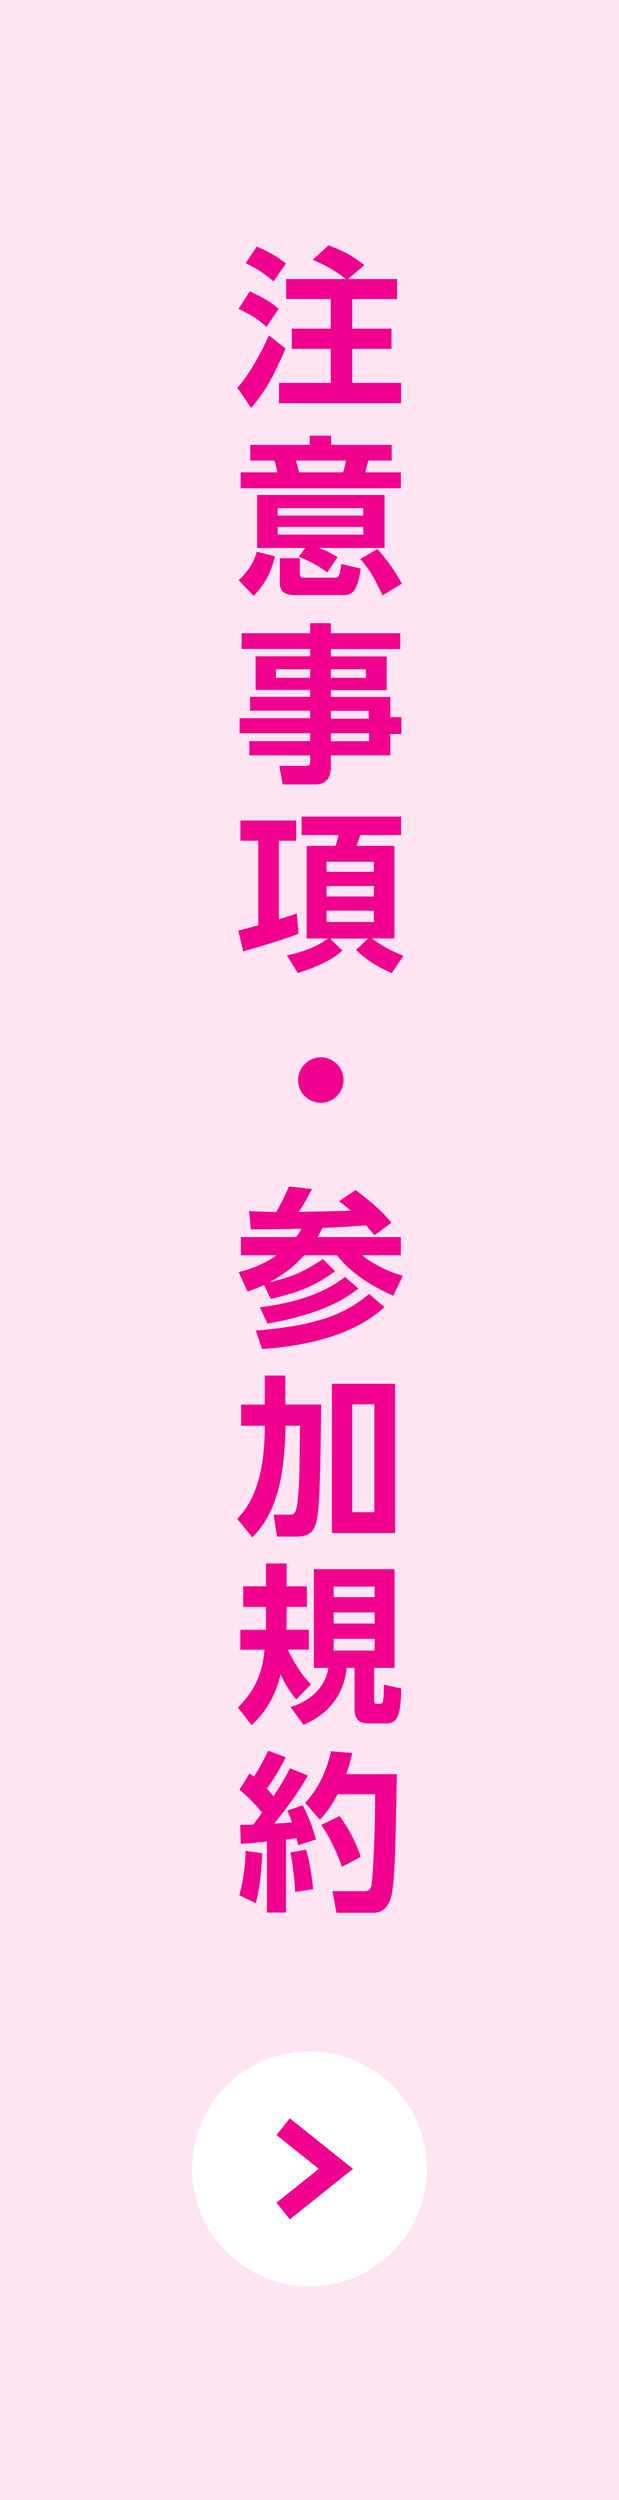 <?xml version="1.0" encoding="UTF-8"?>
<svg id="_レイヤー_2" data-name="レイヤー 2" xmlns="http://www.w3.org/2000/svg" viewBox="0 0 58 234">
  <defs>
    <style>
      .cls-1 {
        fill: #fff;
      }

      .cls-2 {
        fill: none;
        stroke: #f0008c;
        stroke-miterlimit: 10;
        stroke-width: 2px;
      }

      .cls-3 {
        fill: #f0008c;
      }

      .cls-4 {
        fill: #fde5f3;
      }
    </style>
  </defs>
  <g id="_画像_パーツ類" data-name="画像・パーツ類">
    <g>
      <rect class="cls-4" width="58" height="234"/>
      <g>
        <circle class="cls-1" cx="29" cy="203" r="11"/>
        <polyline class="cls-2" points="26.53 199.05 31.47 203 26.53 206.95"/>
      </g>
    </g>
    <g>
      <path class="cls-3" d="M26.76,32.62c-1.12,2.53-1.63,3.62-3.22,5.57l-1.3-1.89c1.57-1.78,2.77-4.5,2.96-4.91l1.55,1.23Zm-3.36-5.35c1.34,.64,1.75,.83,2.71,1.63l-1.14,1.71c-.67-.66-1.46-1.15-2.62-1.7l1.06-1.65Zm.66-4.19c1.12,.46,1.91,.94,2.74,1.58l-1.17,1.68c-.85-.74-1.62-1.23-2.62-1.7l1.06-1.57Zm8.32,3.03c-.9-.74-1.98-1.34-3.09-1.79l1.5-1.36c1.49,.59,2.1,.88,3.35,1.86l-1.54,1.3h4.61v1.87h-4.21v2.77h3.68v1.89h-3.68v3.19h4.58v1.9h-11.44v-1.9h4.85v-3.19h-3.65v-1.89h3.65v-2.77h-4.18v-1.87h5.57Z"/>
      <path class="cls-3" d="M22.36,54.31c.86-.8,1.39-1.6,1.7-2.67l1.71,.43c-.35,1.41-.88,2.55-2,3.7l-1.41-1.46Zm15.19-8.61h-15v-1.49h3.44c-.16-.74-.18-.82-.27-1.1h-2.27v-1.47h5.57v-.86h2v.86h5.68v1.47h-2.19c-.14,.59-.24,.91-.3,1.1h3.35v1.49Zm-6.87,7.88c-.93-.66-1.66-1.06-2.69-1.46l.61-.83h-4.51v-4.96h11.94v4.96h-6.15c.77,.3,1.09,.46,1.74,.86l-.94,1.42Zm3.36-6.02h-8.02v.7h8.02v-.7Zm0,1.76h-8.02v.72h8.02v-.72Zm-5.95,2.93v1.42c0,.35,.16,.4,.4,.4h2.82c.34,0,.53,0,.67-1.28l1.82,.43c-.29,1.95-.69,2.48-1.58,2.48h-4.58c-.64,0-1.42-.14-1.42-1.1v-2.35h1.87Zm4.05-8.04c.16-.43,.27-1.02,.29-1.1h-4.71c.16,.46,.26,.98,.29,1.1h4.13Zm3.71,11.52c-.7-1.46-1.17-2.39-2.1-3.41l1.6-.93c.85,.88,1.81,2.29,2.3,3.25l-1.81,1.09Z"/>
      <path class="cls-3" d="M37.5,60.75h-6.5v.69h5.23v3.15h-5.23v.64h5.57v1.9h1.04v1.57h-1.04v2h-5.57v1.17c0,1.17-.74,1.55-1.36,1.55h-3.15l-.32-1.73h2.43c.42,0,.46-.14,.46-.46v-.53h-5.7v-1.33h5.7v-.74h-6.61v-1.41h6.61v-.7h-5.63v-1.3h5.63v-.64h-5.11v-3.15h5.11v-.69h-6.42v-1.47h6.42v-.94h1.94v.94h6.5v1.47Zm-8.44,1.89h-3.2v.8h3.2v-.8Zm5.22,0h-3.28v.8h3.28v-.8Zm.27,3.89h-3.55v.74h3.55v-.74Zm.03,2.1h-3.58v.75h3.58v-.75Z"/>
      <path class="cls-3" d="M22.33,87.1c.27-.06,1.47-.38,1.87-.5v-7.91h-1.67v-1.89h5.22v1.89h-1.62v7.35c1.04-.32,1.15-.35,1.67-.54l.18,1.89c-1.65,.67-4.99,1.6-5.19,1.66l-.46-1.95Zm4.56,2.32c.67-.14,2.5-.56,3.84-1.58h-2v-8.66h2.71c.11-.34,.22-.8,.29-1.02h-3.47v-1.73h9.32v1.73h-3.83c-.1,.34-.26,.78-.34,1.02h3.55v8.66h-2.11c1.23,.9,2.16,1.3,2.95,1.62l-1.09,1.62c-1.42-.64-2.16-1.07-3.36-2.16l1.15-1.07h-3.57l1.15,1.12c-1.34,1.25-3.57,1.9-4.18,2.1l-1.01-1.63Zm3.71-8.76v.94h4.43v-.94h-4.43Zm0,2.27v.98h4.43v-.98h-4.43Zm0,2.31v1.06h4.43v-1.06h-4.43Z"/>
      <path class="cls-3" d="M32.19,101.09c0,1.15-.94,2.13-2.13,2.13s-2.13-.96-2.13-2.13,.99-2.13,2.13-2.13,2.13,.94,2.13,2.13Z"/>
      <path class="cls-3" d="M27.71,115.82c.14-.18,.3-.38,.54-.82-2.19,.05-2.32,.06-4.75,.06l-.16-1.7c.78,.03,1.12,.05,2.54,.08,.45-.78,.69-1.25,1.2-2.39l2.15,.24c-.45,.9-.75,1.42-1.23,2.14,.91-.02,4.1-.08,4.85-.11-.53-.48-.8-.67-1.1-.88l1.57-1.06c1.47,1.14,2.35,1.84,3.36,3.07l-1.6,1.17c-.24-.3-.45-.56-.8-.93-1.22,.1-2.13,.16-4.07,.24-.22,.46-.35,.67-.46,.86h7.81v1.7h-3.62c1.04,.88,2.8,1.68,3.81,1.92l-.9,1.87c-3.3-1.46-4.61-2.96-5.28-3.79h-3.06c-.37,.4-1.39,1.55-3.3,2.54,2.27-.56,3.22-.96,5.04-2.19l1.15,1.14c-1.83,1.38-3.59,2.05-6.04,2.59l-.62-1.3c-.75,.34-1.12,.46-1.55,.62l-.82-1.82c1.68-.42,2.8-1.06,3.55-1.58h-3.35v-1.7h5.12Zm8.32,6.53c-1.36,1.18-4.26,3.41-11.48,3.92l-.58-1.73c6.18-.5,8.58-1.73,10.61-3.43l1.44,1.23Zm-2.47-1.74c-.4,.32-1.57,1.26-3.76,2.05-2.18,.77-3.83,1.06-4.75,1.22l-.7-1.52c5.07-.62,7.2-2.26,7.99-2.85l1.23,1.1Z"/>
      <path class="cls-3" d="M24.79,128.75h1.95v2.71h3.35c-.06,6.43-.16,8.9-.29,10.02-.18,1.54-.45,2.34-2.03,2.34h-1.82l-.3-2.05h1.54c.51,0,.7-.14,.85-3.44,.03-.77,.06-4.18,.06-4.88h-1.34c0,.53-.06,2.34-.29,3.99-.34,2.39-1.1,4.75-2.83,6.45l-1.41-1.73c1.42-1.49,2.58-3.83,2.58-8.71h-2.22v-1.98h2.22v-2.71Zm12.23,.77v13.97h-5.92v-13.97h5.92Zm-1.94,1.92h-2.08v10.1h2.08v-10.1Z"/>
      <path class="cls-3" d="M27.75,159.07c-.85-1.02-1.34-2.08-1.46-2.34-.69,2.82-2.06,4.13-2.72,4.74l-1.28-1.65c1.83-1.81,2.32-3.57,2.5-5.41h-2.27v-1.86h2.4v-2.15h-2.13v-1.92h2.13v-2.14h1.94v2.14h1.89v1.92h-1.89v.46c0,.46,0,1.2-.02,1.68h2.1v1.86h-1.97c1.01,2.08,1.78,2.86,2.18,3.25l-1.39,1.41Zm9.22-12.2v9.24h-1.92v2.99c0,.24,.06,.38,.24,.38,.38,0,.48,0,.56-.16,.11-.24,.11-.96,.13-1.63l1.62,.35c-.08,2.35-.24,3.27-1.42,3.27h-1.71c-.77,0-1.25-.35-1.25-1.36v-3.84h-.74c-.24,2.43-1.62,4.31-4.05,5.33l-1.2-1.66c1.87-.59,3.26-1.86,3.54-3.67h-1.36v-9.24h7.57Zm-5.71,1.63v.99h3.84v-.99h-3.84Zm0,2.42v1.04h3.84v-1.04h-3.84Zm0,2.47v1.1h3.84v-1.1h-3.84Z"/>
      <path class="cls-3" d="M24.57,173.47c-.06,1.46-.22,3.28-.61,4.67l-1.54-.75c.38-1.31,.58-2.9,.59-4.15l1.55,.22Zm-2.05-2.67c.61,0,.9,0,1.2-.02,.29-.37,.61-.8,.83-1.12-.61-.78-1.31-1.5-2.11-2.13l.94-1.55c.22,.16,.29,.22,.42,.3,.67-1.04,1.07-1.9,1.33-2.42l1.63,.61c-.51,1.14-1.44,2.53-1.76,2.95,.18,.18,.34,.35,.62,.7,.86-1.28,1.26-2.06,1.55-2.61l1.68,.67c-.64,1.15-1.31,2.19-3.15,4.5,.48-.02,1.2-.06,1.65-.11-.19-.59-.29-.8-.43-1.1l1.44-.5c.24,.46,.74,1.38,1.25,3.2l-1.67,.54c-.08-.32-.11-.46-.16-.66-.22,.03-.78,.11-.98,.13v6.83h-1.79v-6.64c-1.12,.11-1.84,.16-2.45,.21l-.05-1.79Zm6.16,2.32c.46,1.62,.62,3.27,.66,3.7l-1.68,.27c-.03-.75-.22-2.72-.45-3.7l1.47-.27Zm4.32-9.04c-.11,.51-.24,1.1-.56,1.98h4.74c-.13,7.31-.18,10.66-.64,11.83-.11,.26-.48,1.14-1.49,1.14h-3.52l-.38-2.02h2.85c.45,0,.67-.05,.8-.51,.06-.22,.35-3.7,.35-8.56h-3.52c-.7,1.36-1.28,1.97-1.66,2.38l-1.38-1.58c.98-1.01,1.97-2.69,2.42-4.82l2,.16Zm-1.18,5.89c.74,1.01,1.5,2.34,1.98,3.83l-1.76,.93c-.35-1.01-1.07-2.69-1.94-3.92l1.71-.83Z"/>
    </g>
  </g>
</svg>